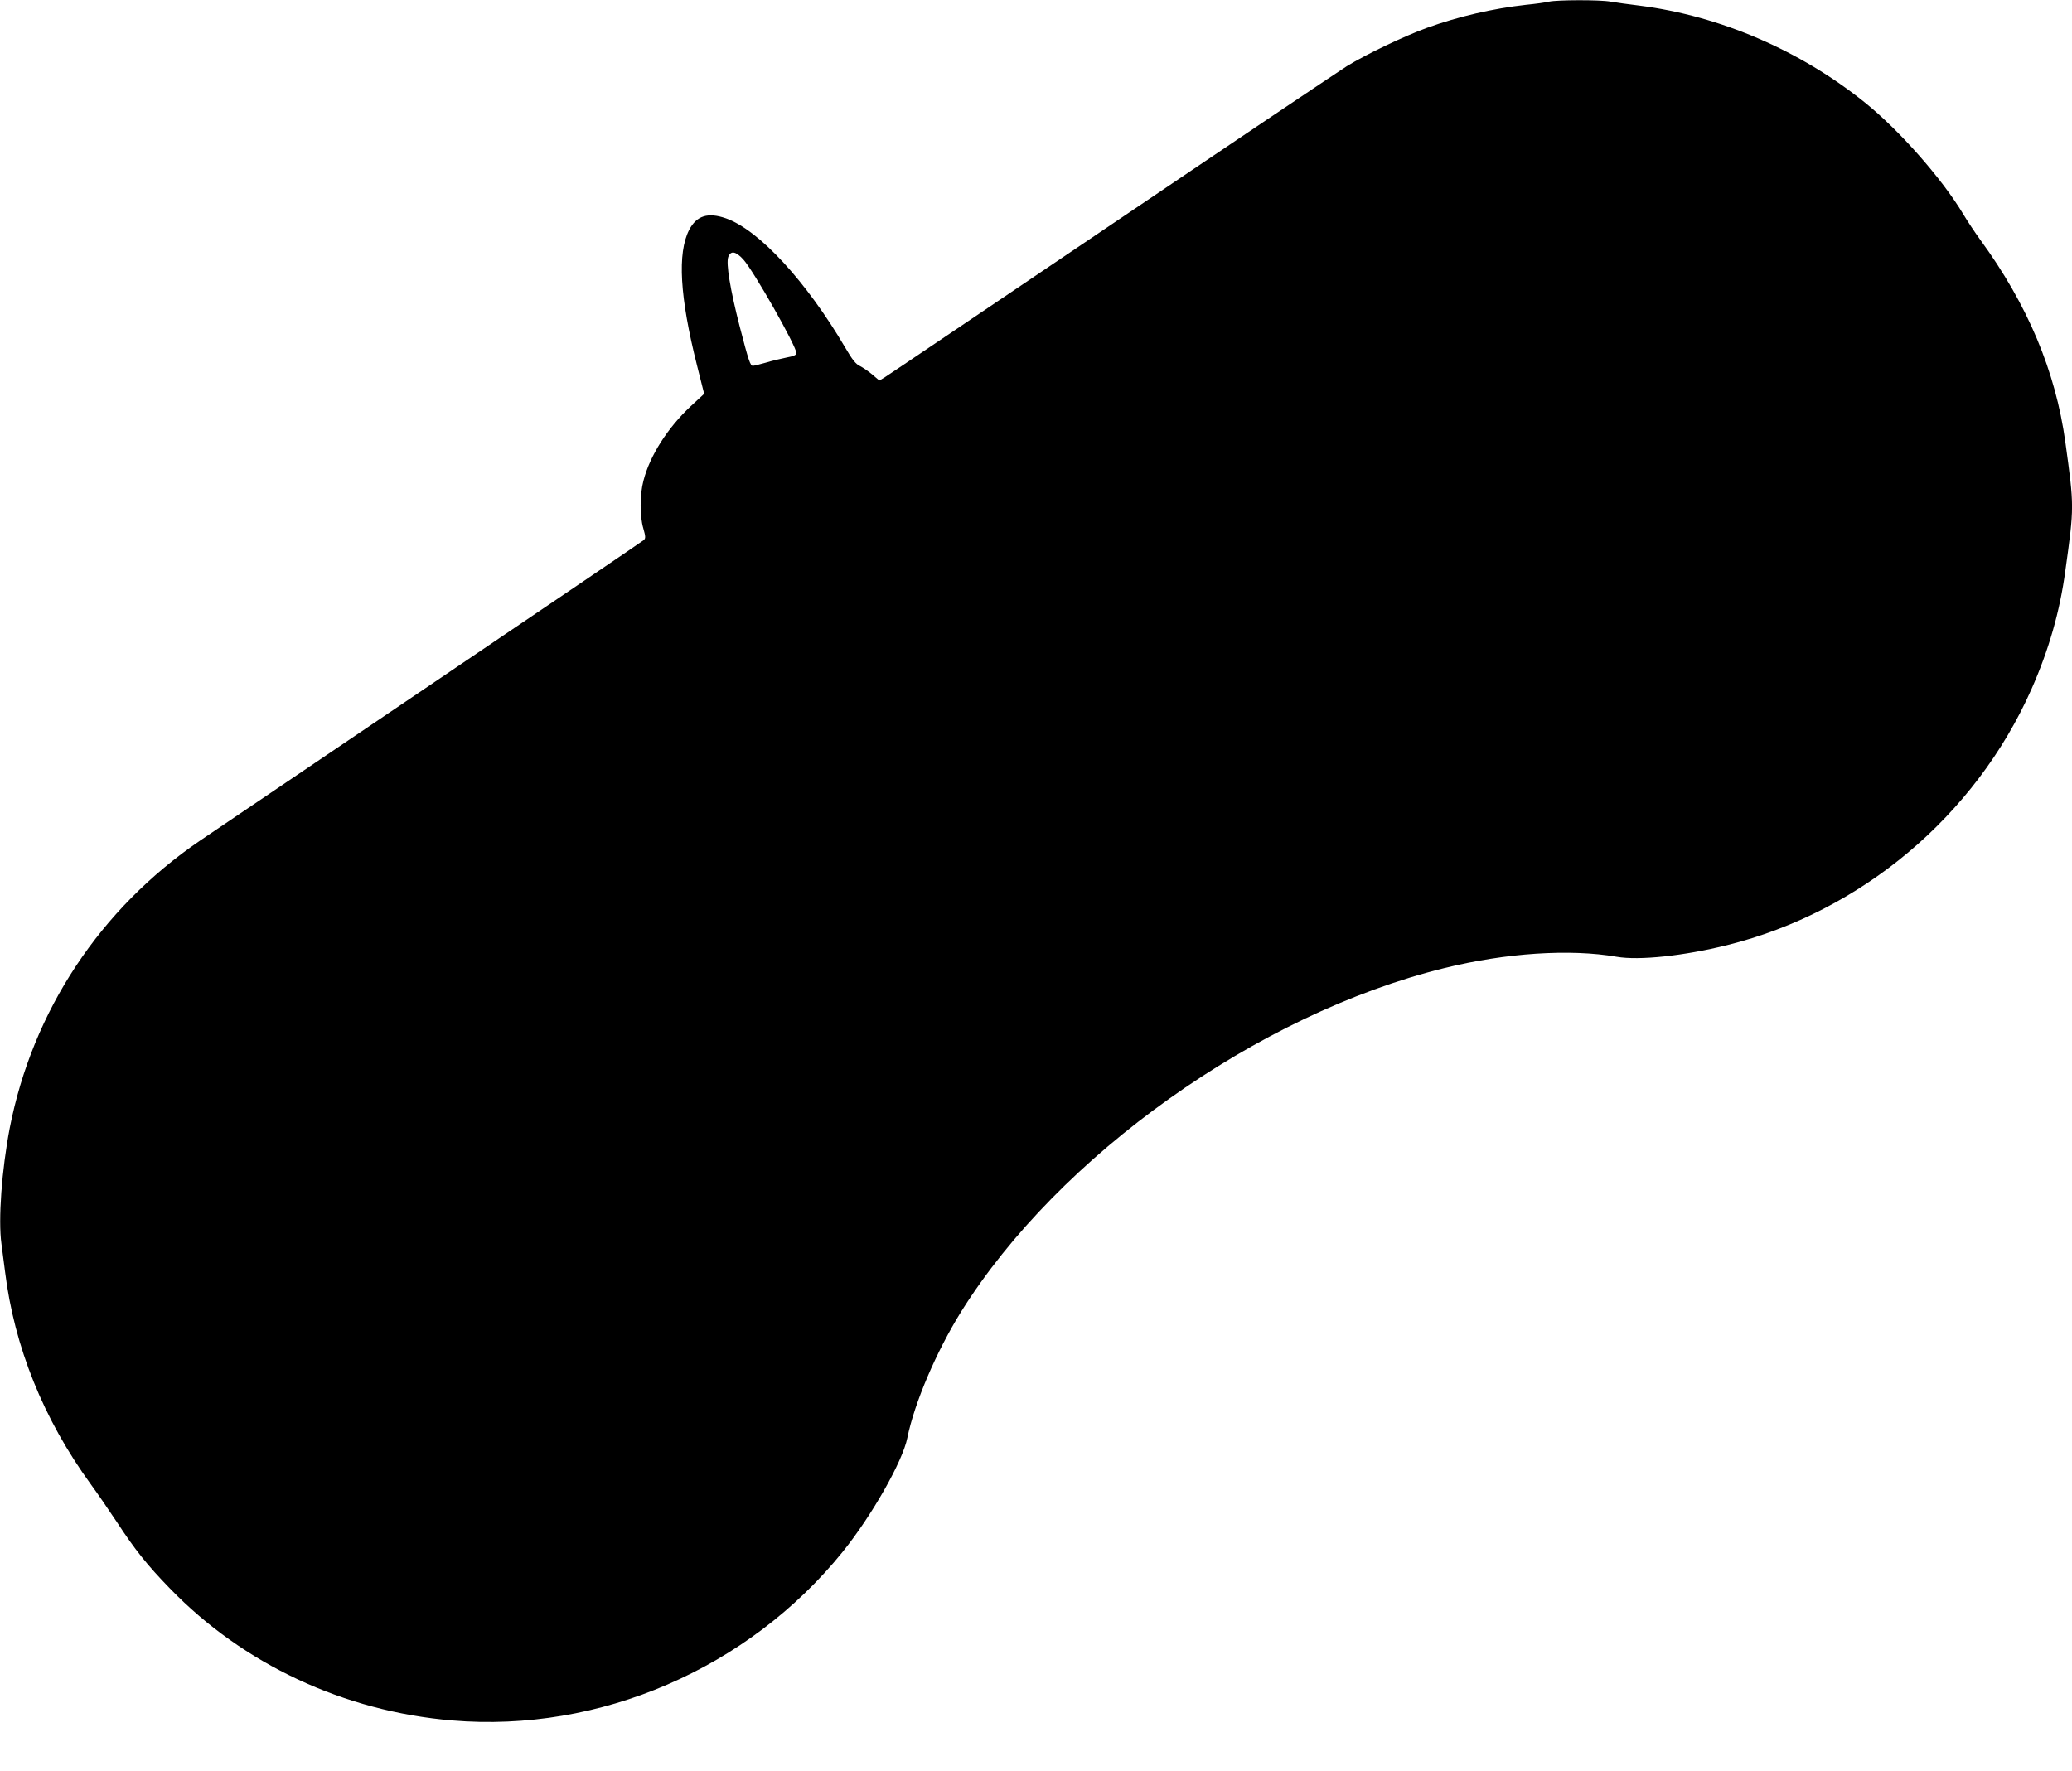<?xml version="1.0" standalone="no"?>
<!DOCTYPE svg PUBLIC "-//W3C//DTD SVG 20010904//EN"
 "http://www.w3.org/TR/2001/REC-SVG-20010904/DTD/svg10.dtd">
<svg version="1.0" xmlns="http://www.w3.org/2000/svg"
 width="1280pt" height="1094pt" viewBox="0 0 1280 1094"
 preserveAspectRatio="xMidYMid meet">
<g transform="translate(0,1094) scale(0.1,-0.1)"
fill="#000000" stroke="none">
<path d="M9570 10930 c-19 -5 -84 -14 -145 -20 -200 -22 -416 -72 -610 -142
-140 -51 -373 -162 -495 -237 -52 -33 -709 -474 -1460 -982 -751 -507 -1379
-931 -1396 -941 l-32 -19 -43 37 c-24 20 -59 44 -77 53 -25 11 -47 39 -89 111
-241 411 -534 729 -738 801 -112 39 -182 17 -228 -72 -73 -143 -58 -413 49
-837 l44 -175 -82 -76 c-143 -133 -254 -307 -293 -461 -23 -86 -23 -219 -1
-294 14 -49 15 -61 4 -72 -7 -7 -605 -412 -1328 -901 -723 -489 -1360 -920
-1415 -957 -616 -420 -1034 -1052 -1175 -1776 -49 -256 -72 -566 -51 -715 6
-44 16 -120 22 -170 57 -465 238 -914 530 -1315 38 -52 111 -158 162 -235 111
-170 187 -265 327 -409 453 -468 1075 -759 1743 -815 911 -77 1830 320 2413
1042 179 222 370 558 399 703 44 218 180 535 333 781 601 962 1833 1839 2984
2122 381 94 777 120 1065 70 138 -24 413 5 683 72 828 206 1532 798 1879 1580
108 244 176 481 210 734 55 397 55 392 0 793 -60 437 -233 850 -526 1251 -32
44 -80 116 -106 160 -131 218 -393 516 -607 688 -400 322 -895 535 -1390 598
-69 8 -150 20 -181 25 -65 12 -329 11 -379 0z m-4979 -1592 c64 -70 329 -537
329 -580 0 -11 -18 -19 -62 -27 -35 -7 -93 -21 -129 -32 -36 -10 -71 -19 -78
-19 -16 0 -26 29 -82 245 -58 227 -85 388 -70 428 15 40 46 35 92 -15z"/>
</g>
</svg>
